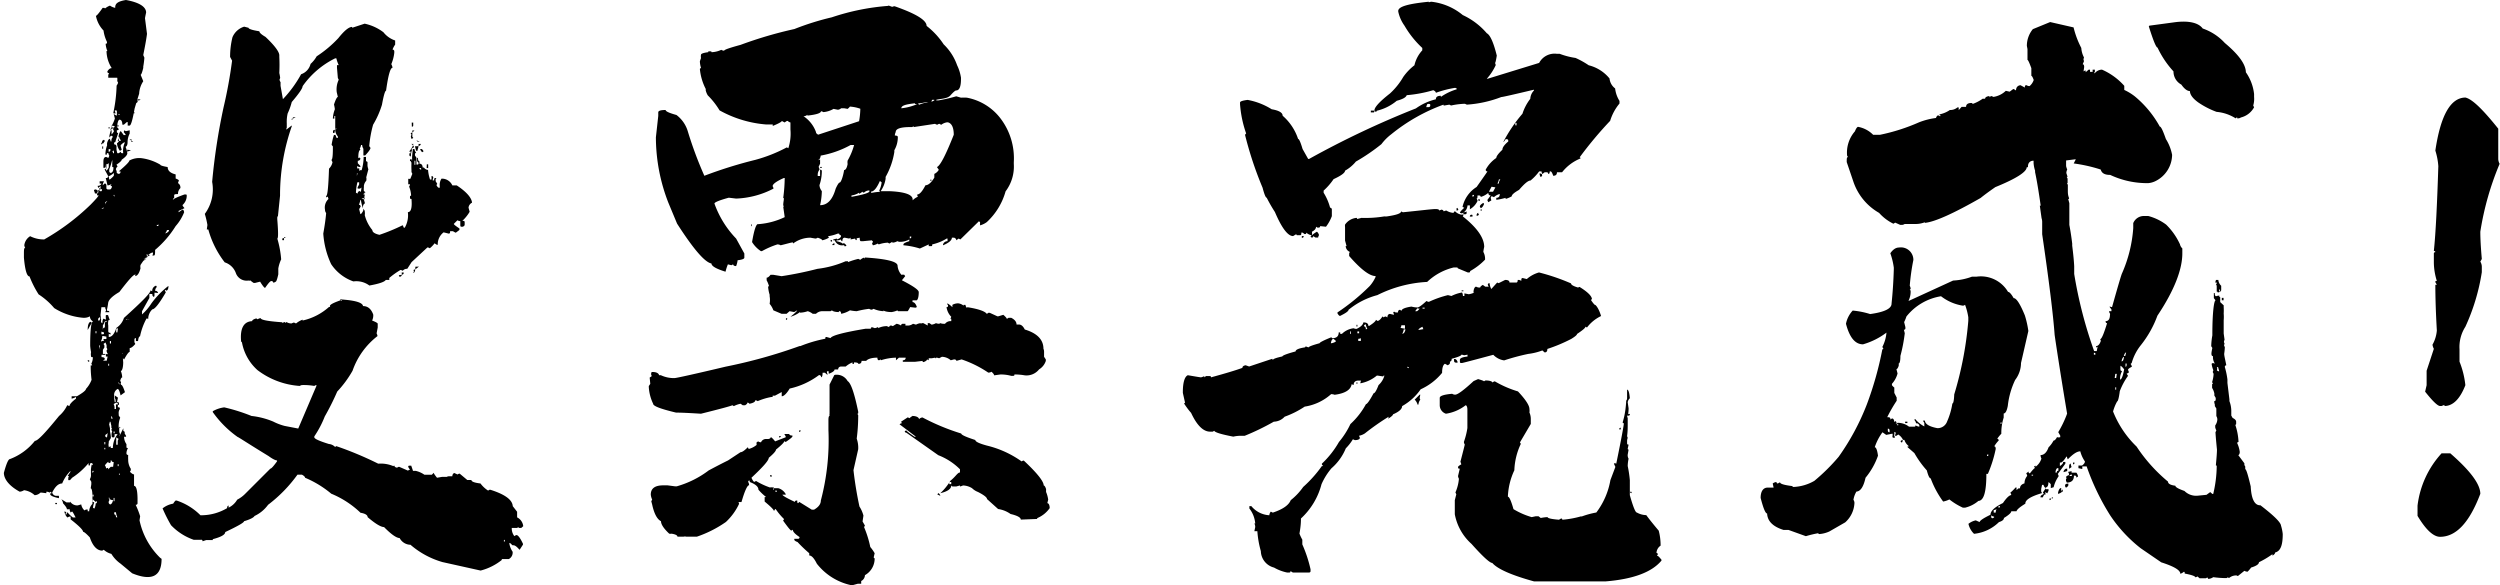 <svg id="圖層_1" data-name="圖層 1" xmlns="http://www.w3.org/2000/svg" viewBox="0 0 200.68 46.97"><path d="M-751.58,139.53c1.06.19,1.61.54,1.62,1-.06.28-.09.44-.09.47l.16,1.25c-.06.47-.16,1-.3,1.7l.09.21a6.7,6.7,0,0,1-.09.71l0,.11c-.09.37-.16.55-.21.55l.21.52a2,2,0,0,0-.33,1c-.25.8-.37,1.21-.37,1.22-.16.9-.29,1.34-.4,1.34h-.15l0-.28h-.07l-.24.21h-.12c0-.23-.06-.37-.19-.4s-.19.2-.25.59c0,0,.1.06.16.19a.27.27,0,0,1-.16.07v.07c0,.1,0,.14.11.14l-.21.64a.11.11,0,0,1-.12.12v.16a.17.17,0,0,1,.19.19l0,.19s0,.11.07.33h.11l.17-.12q0,.12.12.12h.07a1.56,1.56,0,0,1,.14-.87h-.07c-.19.12-.28.22-.28.28l.09.31-.14.09a1.13,1.13,0,0,1-.24-.61s.1-.06.17-.19l-.07-.26c.07-.35.15-.52.21-.52l.23.31h.15v-.05l-.15-.19.05-.14.12.07.31-.07,0,.26a1.56,1.56,0,0,0-.17.71c0,.23-.1.35-.16.35a2.37,2.37,0,0,1,.14.52c0,.14-.15.31-.45.52,0,.08-.14.21-.42.4l.09.14a.38.38,0,0,0-.14.24.46.46,0,0,1,.07.21s0,0,0,.07l.11.07h.05a.13.13,0,0,0,.14-.14v-.05h-.14c.58-.49.86-.78.85-.87a1.64,1.64,0,0,1,1-.19,4,4,0,0,1,1.49.52c0,.06.2.12.59.19,0,.3.23.49.64.59l0,.11v.22c.17.06.26.12.26.18a.55.55,0,0,0-.07.19.41.41,0,0,1,.19.4.62.62,0,0,0-.19.48c-.2,0-.31,0-.31.11v.22a.1.1,0,0,0-.09.14v0h0c0-.07.3-.22.92-.44h.07c.08,0,.11,0,.11.11a1,1,0,0,1-.33.73v.07l.15.19-.47.22v.11l.3-.21h0c.08,0,.12.07.14.21a3.71,3.71,0,0,1-.68,1.11,8.09,8.09,0,0,1-1.65,1.91c0,.3,0,.45-.1.45h-.12l.05-.12v-.12c-.25,0-.57.35-1,1h0a.58.58,0,0,0,0,.26q-.16.63-.45.63l.07-.11h-.07c-.13,0-.54.46-1.25,1.39-.57.33-.87.63-.9.89s-.09.49-.09.52v.1c.11,0,.17,0,.19.11h-.19l-.14,0,.07-.17a.35.35,0,0,1-.07-.23l-.12,0h-.07l-.12,0-.07.63.05.4a.35.35,0,0,0,0,.19l.1.07c0-.25.05-.37.12-.37a.31.31,0,0,0,.16.07v-.07a1,1,0,0,1,0-.29l.1,0h.07l.14.4c-.08,0-.12,0-.12.11a.91.91,0,0,0,0,.33l0,.38v.07c0,.1.06.14.18.14v.14l-.14-.07,0,.12v.14c.25,0,.45-.24.61-.73a1.49,1.49,0,0,0,.61-.8c1.43-1.29,2.14-2,2.13-2.21h0l.14.07a.43.43,0,0,1,.31-.45l.07.12q-.12,0-.21.54a2.28,2.28,0,0,1-.4,0v.33l-.59,1.06v.26h0a4.13,4.13,0,0,0,.75-.88,6.93,6.93,0,0,1,1.37-1.41s0,.05,0,.05c0,.22-.1.33-.16.33l-.12-.07v.07l.07.14c-.53.91-.89,1.36-1.08,1.36a1.06,1.06,0,0,0-.33.85h0c0-.08,0-.11-.14-.11a5.15,5.15,0,0,0-.52,1.43c-.08,0-.13.13-.16.38h-.17l0-.24q-.12,0-.12.12V167l.07.14q-.28.33-.45.33l0,.31c-.08,0-.23.2-.45.61,0,0,0-.07-.07-.07s0,.07,0,.07a.41.41,0,0,0,0,.19c0,.49-.1.73-.19.73a1.56,1.56,0,0,1,.11.52c-.06,0-.11.08-.16.26l.07.14a.26.26,0,0,0,0,.19c.08,0,.18.19.31.59l-.35.26c-.08-.35-.16-.52-.24-.52a.55.55,0,0,0-.28.52l0,.18.05.36h.07v-.19l-.07-.17a.55.55,0,0,0,0-.18l.26.18-.08.36,0,0c.11,0,.16,0,.16.15s-.09,0-.09.14v.12c.11,0,.16,0,.16.14a.57.57,0,0,0-.09.4v.12l.12.18a1.84,1.84,0,0,0-.12.81H-752l-.12-.08,0,.31a.58.58,0,0,0,.07.28.56.56,0,0,0-.07.19l.33-.66V174l0,.12.11.07,0,.14.11.19v.07h-.16a1,1,0,0,0,.19.59v.12l0,.16.12.05a.83.83,0,0,0-.12.4c0,.1.06.14.14.14a4,4,0,0,0,0,.4,1.3,1.3,0,0,0,.21.71v.12l-.07.12q.21.21.33.21l0,.92c.17,0,.27.33.28,1l0,.37a.13.13,0,0,1-.15.15,7.08,7.08,0,0,1,.36.92l-.05.33a5.91,5.91,0,0,0,1.65,3l.12.09c0,1.42-.8,1.8-2.36,1.16l-.94-.78a2.62,2.62,0,0,1-.73-.78,1.39,1.39,0,0,1-.61-.33l-.12.07c-.41,0-.76-.35-1-1.06q-.42-.45-.54-.45,0-.22-1-1V181h-.12l-.14.07a.82.82,0,0,1-.24-.48h0c.1,0,.14.06.14.12s-.07,0-.07.1h.12v-.14h.07a2.49,2.49,0,0,0,.42.4h.22c-.16-.32-.25-.48-.29-.48l-.11.08-.07-.15,0-.11h-.23c0-.1-.11-.26-.31-.48a.64.64,0,0,0-.14-.33v0l.42.26.12,0h.17v-.07a.67.67,0,0,0,.61.31l.28-.08a.83.83,0,0,0,.26.48l.12-.07h.14v.14h.12a.85.85,0,0,1,.26-.59l0-.59c0-.44-.06-.66-.14-.66l.05-.33,0-.19-.12-.21a.62.62,0,0,0,.09-.4l0-.38a3.21,3.21,0,0,1,.09-.52h-.07c-.08,0-.11.07-.1.19h-.11v-.19a5.74,5.74,0,0,1-1.32,1.18l-.17.19h-.14v-.19l.05-.14h-.1l.22-.33,0-.07a3,3,0,0,0-.66,1c-.3,0-.56.24-.8.73a.35.35,0,0,0,.38.26h.16v.19c-.47-.1-.7-.21-.7-.33s.11,0,.11-.12a.07.07,0,0,1-.07-.07l-.09.07a.48.48,0,0,0-.26-.07l0,.12-.4-.05h-.07a.71.71,0,0,1-.47.21,1.54,1.54,0,0,0-.85-.4.76.76,0,0,1-.35.12c-.84-.46-1.26-1-1.27-1.51.2-.74.36-1.11.49-1.11a4.66,4.66,0,0,0,2-1.46c.24,0,.88-.7,1.94-2a2.55,2.55,0,0,0,.66-.87.46.46,0,0,0,.18.07c0-.13.18-.33.52-.59v-.14a1,1,0,0,1-.35.14l0-.19h.42c.49-.28.73-.48.73-.59a2.22,2.22,0,0,0,.45-.73,9.16,9.16,0,0,1-.07-1s0,0,0-.09,0,0,0-.07l.12,0-.07-.14a1.05,1.05,0,0,0,.12-.52c-.1,0-.14,0-.14-.07a.85.85,0,0,1,0-.33,4,4,0,0,1-.07-.52q0-1.95.24-1.95a.43.43,0,0,1-.26-.41.94.94,0,0,1-.47.12h-.07a5.22,5.22,0,0,1-2.33-.78,5.65,5.65,0,0,0-1.25-1.1,7.92,7.92,0,0,1-.73-1.44c-.21,0-.36-.5-.45-1.51l0-.26c0-.34,0-.52.1-.52a.67.67,0,0,1-.07-.21,1,1,0,0,1,.47-.73h0a2.41,2.41,0,0,0,1.13.26,18.26,18.26,0,0,0,3.74-2.81c.41-.42.62-.66.62-.73v0h-.12c0-.32.11-.47.28-.47l0-.29-.17.17-.07-.17c.21,0,.31-.11.31-.19v0l-.14,0,0-.11v-.07l.28,0s0,0,.07,0a.84.84,0,0,0-.11.33l.16-.15c.1,0,.14.07.14.15v.14l0,.12.09.07h.19c.06,0,.12-.07.16-.19s-.1-.05-.11-.14a.07.07,0,0,0,.07-.07h-.07a.48.48,0,0,1-.24.07l-.14-.59.12,0a.47.47,0,0,0,.07-.16l-.29-.54q.15,0,.15-.12l0-.33h0a1.72,1.72,0,0,0-.12.33h-.12l0-.47c0-.27.06-.4.23-.4a.59.59,0,0,0,.17.07.5.5,0,0,0,.07-.19.37.37,0,0,1-.07-.19h-.12v.12h-.12v0a2.21,2.21,0,0,1,.14-.75.54.54,0,0,1,0-.19q.09-.31.21-.33a.63.63,0,0,1,.07.21h.07a.4.4,0,0,1,.09-.33c0-.08,0-.12-.11-.12s-.05.12-.15.12l0-.12c.09-.39.16-.59.21-.59h.14l0-.07c-.11,0-.17,0-.17-.14a2.4,2.4,0,0,0,.26-.59l-.12-.47a11.67,11.67,0,0,0,.26-2.17s.07-.08.12-.23l-.07-.14a.75.75,0,0,0,0-.26l-.12,0H-753v-.23l.07-.14a.12.12,0,0,1-.14-.14c.11-.18.22-.26.35-.26a2.62,2.62,0,0,1-.42-1.37h.07a1.87,1.87,0,0,1-.14-.59c.07,0,.11,0,.11-.14a3,3,0,0,1-.28-.92,2.31,2.31,0,0,1-.61-1.18c.06,0,.24-.21.54-.64h.14a0,0,0,0,1,.05.05,1.37,1.37,0,0,1,.4-.23,1,1,0,0,0,.42.18C-752.47,139.79-752.18,139.63-751.58,139.53Zm-6.74,39.81h0v.12h0Zm1.06.56h.14V180h-.12Zm.23-.56h.07v.12H-757Zm2.38-13.39,0,.07.33-.59-.12-.07C-754.57,165.43-754.65,165.62-754.65,166Zm0,2.5q0,.12.12.12v-.12Zm.33,9h0c.09,0,.14,0,.14-.12h-.07Q-754.27,177.31-754.27,177.41Zm0-.71v.12h.07v-.12Zm.07,2.87v.22c.08,0,.12,0,.12.07a1,1,0,0,0-.09.4l.11.05a1,1,0,0,0,.1-.41s0,0,0,0,.11,0,.1-.12v-.07l-.1.07Zm0-.37v.14h.07v-.14Zm.11-24.47c0,.05,0,.08,0,.08a.63.63,0,0,1,.07.21h.16c.08,0,.12-.06.12-.17A.72.72,0,0,0-754,154.73Zm.12,11.34v.17h.07v-.17Zm.21-1v.15h.1C-753.61,165.08-753.64,165-753.71,165Zm.08-10.48a.55.55,0,0,1,0,.18l.12.08c.07,0,.11-.05.11-.15Zm0,12.63v.07a.81.81,0,0,1,.07.33h0v-.19a.68.68,0,0,1,0-.21Zm.35-.12.07.12v.16l-.12.19v.19h0v.14h.19v.07l-.3,0v.19c.17,0,.26.05.26.14s-.12.08-.12.14h.28l.07-.33h-.14v-.19h.07l.1,0v0a.6.6,0,0,1-.12-.28l.07-.12-.07-.14a.68.68,0,0,0,0-.21.5.5,0,0,1-.07-.19A.25.25,0,0,1-753.28,167.06Zm-.1-.64a.76.76,0,0,1-.09.38v.07a.44.44,0,0,1,.24-.07l-.07-.14v0h.07a.55.55,0,0,0,.18,0l0-.12v-.07l-.28-.05Zm0-15.67a.45.45,0,0,1-.1.24v.07a.33.33,0,0,1,.22-.12v-.07A.11.11,0,0,0-753.35,150.75Zm-.07,15.32v.21h.12c.06,0,.09,0,.09-.14Zm0-9.87h.07c.08,0,.11,0,.1-.15v0S-753.34,156.07-753.4,156.2Zm.07-5v.19h.07l0-.19Zm.17,14.09a.48.48,0,0,1-.12.26l0,.14a1.09,1.09,0,0,0,0,.26V166h0c0-.12.05-.18.16-.18l0-.41C-753.07,165.34-753.1,165.29-753.16,165.29Zm0,9.64v.19h.07l0-.19Zm0,.47v.12h.07v-.12Zm.51,1c0,.14,0,.21-.11.21s-.07,0-.07-.07-.16.09-.29.26a.57.57,0,0,1,.1.26l.09-.05h.07v.12l.21-.21h.19l.05-.38a.17.17,0,0,1-.19-.14Zm-.44-23.66a1.84,1.84,0,0,1,.07.4c.06,0,.13-.09.21-.26l0-.33h0Zm0,21.63v.07c0,.08.08.12.14.12l.05-.33h-.05C-753,174.22-753.09,174.26-753.09,174.34Zm0-18.69,0,.19h0a.39.39,0,0,1,.12-.23A.54.54,0,0,1-753.07,155.65ZM-753,154l0,.12h0V154Zm0-.36a.62.62,0,0,1,.07.29h.07c.22-.18.32-.29.31-.33v-.19A1.25,1.25,0,0,1-752.95,153.67Zm0,15.09v.16h.07v-.16Zm.12,4.66a.59.59,0,0,1-.05.19l.07.33,0,.26a2.32,2.32,0,0,1,.07.52l-.17.28,0,.12a.51.51,0,0,0,0,.28v.07l.09-.07h.07l0,.12h.17a1.87,1.87,0,0,1,.38-1.11h-.24c0,.18,0,.26-.09.26s-.15,0-.15-.14v-.05a.48.48,0,0,1,.05-.28.37.37,0,0,1-.07-.19h.07l-.07-.11,0-.15-.07-.33Zm-.09,6.11,0,0,.07.17a.37.37,0,0,0-.07.16c0,.13.09.19.14.19s.18-.11.21-.35q-.29,0-.3-.21Zm0-34.55v0h.12v0Zm0,4.78v.12h.07v-.12Zm0,1.77v.21c.1,0,.14-.05.14-.16v-.05Zm.29.85a7.7,7.7,0,0,1-.24.78l0,.16a.14.14,0,0,0,.14.12c.15-.06.21-.22.19-.47h-.09l0-.12s0-.07,0-.07l0-.14a.54.54,0,0,0,0-.19l0-.07Zm-.19,14.56,0,.19h.09v-.19Zm.19-17.3a.64.64,0,0,1-.17.31q.12,0,.12.21a.59.59,0,0,0,0,.19s.1-.09.19-.26l-.07-.14.09-.19C-752.46,149.68-752.5,149.64-752.57,149.64Zm-.08.83v.14h0v-.14Zm0,22.51v.18h.12a.74.74,0,0,1-.07-.18Zm.08-21.31a.5.5,0,0,1,.07.19h.07v-.33C-752.53,151.55-752.57,151.59-752.57,151.67Zm.11,20.32a.7.7,0,0,1,.07.4h.12v-.19l0-.17a.34.34,0,0,1,.16,0c0-.1-.05-.15-.14-.15Zm0-23.34v0c0,.06.08.13.26.19l0-.12v-.19c0-.08,0-.11-.12-.11S-752.39,148.53-752.43,148.65Zm0,25.55v.14h.08v-.14Zm0-18.95a.4.4,0,0,1,.07.22h0a.62.62,0,0,1,0-.26h-.07Zm0,24.28v.26h.07v-.26Zm.05-27.6,0,.33h0a.85.85,0,0,1,0-.33Zm0,28.75v.17c.09,0,.14.08.14.23h.11a1.15,1.15,0,0,1-.11-.4Zm.16-14.73,0,.29.09,0,.05-.33Zm0,8.72,0,.59h.12l0-.33.07-.14Zm.1-25.1a.12.12,0,0,1,.09.12l-.09.07Zm0,20.77h.11l0-.12A.1.1,0,0,0-752,170.34Zm0-21.64.14.07h.05a.37.37,0,0,1-.07-.19Q-752,148.61-752,148.7Zm.07,1.84a.8.8,0,0,1-.05.33h.24v-.07a.43.43,0,0,1-.12-.26Zm-.05,26.28,0,.16h.07l0-.16Zm.1.75,0,.12h.05v-.12Zm.11-9.52h.07a.11.11,0,0,0,.12-.12h-.07Q-751.73,168-751.73,168.05Zm.55-16.47h0v.16c0,.08,0,.12-.11.12h-.1l0-.07S-751.31,151.67-751.18,151.58Zm-.12,13.6.12.07V165A.14.14,0,0,0-751.3,165.18Zm.3-14.43h.17v.05c0,.09,0,.14-.09.14H-751Zm.26-2.17h.15v.07h-.12Zm.33-1.06h.07v.14c0,.07,0,.13-.16.19s-.12,0-.12-.14S-750.48,147.65-750.41,147.52Zm.5,12.8q.12,0,.12.12l-.12.07-.12,0v-.07C-750,160.37-750,160.32-749.91,160.32Zm.26-.33.07.12,0,.12h-.07l-.19,0C-749.82,160.14-749.76,160.07-749.65,160Zm.66,3.06,0,0v.21c0,.08,0,.12-.1.12l-.07-.12,0-.07A.13.13,0,0,1-749,163.05Zm0-5.46h.1v-.12C-749,157.47-749,157.51-749,157.59Zm.19-.33v0h.19c0-.06,0-.15.12-.26l0-.07C-748.66,157.16-748.76,157.26-748.85,157.26Zm0,.33v.11c.1,0,.14,0,.14-.11Zm14.71,6,.09.12c.07-.07.12-.1.17-.1,1,.08,1.55.25,1.58.52.37,0,.65.21.82.68a.92.92,0,0,1-.09.48c.28.11.43.19.45.25l0,.31-.09.47a.51.51,0,0,1,.07.22,6,6,0,0,0-2,2.78,8.62,8.62,0,0,1-1.23,1.67,20.4,20.4,0,0,1-1,2,8.09,8.09,0,0,1-.84,1.6v.07q0,.18,1.17.54a.79.79,0,0,1,.5.24l.09-.07a28.05,28.05,0,0,1,3.37,1.41A2.59,2.59,0,0,1-730,177a.37.37,0,0,0,.19.07.33.33,0,0,1,.16-.07l.71.31a.27.27,0,0,1,.16-.07l-.14-.22c0-.08,0-.11.12-.11h.12c.09.26.14.4.14.42h.23a2,2,0,0,1,.69.31l.59,0,.16-.16c0,.06.09.19.26.4l.4-.07.38,0a.41.41,0,0,1,.21-.05l.24,0c0-.16.1-.25.16-.26l.26.12a.27.27,0,0,1,.17-.07l.61.51.33,0c0,.13.24.22.73.28a2.34,2.34,0,0,0,.61.57l.12-.07.05,0c1.18.37,1.78.81,1.81,1.32l.35.45,0,.45a.89.89,0,0,1,.49.71l-.16.14H-720a.06.06,0,0,1-.07-.07l-.12.07-.42,0,0,.07a1,1,0,0,0,.21.59.4.4,0,0,1,.17-.09c.12,0,.3.23.52.7l0,.07-.26.4H-720c-.21-.25-.37-.36-.5-.35s-.11-.14-.3-.19v.07a1.6,1.6,0,0,0,.26.64.59.59,0,0,1-.31.59l-.56,0,0,.07a4.53,4.53,0,0,1-1.7.85l-3.06-.68a6.81,6.81,0,0,1-2.57-1.39,1,1,0,0,1-.87-.54c-.25,0-.67-.29-1.25-.88-.24,0-.68-.25-1.32-.8,0-.17-.21-.29-.57-.35a7.54,7.54,0,0,0-2.35-1.53,8.21,8.21,0,0,0-2.1-1.28c0-.07-.09-.16-.26-.25h-.35a11.33,11.33,0,0,1-2.36,2.42,2.82,2.82,0,0,1-1.09.9c-.06.12-.34.27-.84.42,0,.11-.52.4-1.51.87,0,.22-.38.41-1,.57v.07l-.42,0h-.1l-.3.1q0-.15-.15-.12l-.56,0a4.59,4.59,0,0,1-1.82-1.17,12,12,0,0,1-.68-1.35,1.85,1.85,0,0,1,.85-.38c.11-.17.18-.25.21-.25l.07,0a4.82,4.82,0,0,1,1.91,1.18h.14a4.08,4.08,0,0,0,2-.57q0-.18.12-.21l0,.17a1.6,1.6,0,0,0,.69-.64,2.53,2.53,0,0,0,.66-.49l2-2c.08,0,.26-.2.54-.59v-.07c-.11,0-.34-.1-.68-.35-1.64-1-2.46-1.55-2.48-1.53a8.35,8.35,0,0,1-2-2v-.07a2.48,2.48,0,0,1,.92-.31,14.56,14.56,0,0,1,2.19.69,6.22,6.22,0,0,1,1.74.45,4.51,4.51,0,0,0,.92.35l1.09.21,1.46-3.42v-.07a.38.38,0,0,0-.17.07,5,5,0,0,0-1-.07.59.59,0,0,0-.17.07,6.29,6.29,0,0,1-3.39-1.27,3.92,3.92,0,0,1-1.25-2.24s-.06,0-.07-.12c-.08-1,.22-1.54.89-1.57,0-.08.1-.15.33-.22l.12.07a.4.4,0,0,1,.24-.09q0,.21,1.74.33v.07l.14-.09h0a.09.09,0,0,1,.09.07l.1-.07a.69.69,0,0,0,.42.11.5.5,0,0,1,.19-.07.37.37,0,0,0,.16.07,1.79,1.79,0,0,1,.52-.3v.07a4.74,4.74,0,0,0,2.12-1.09l.1,0C-735.32,164-734.92,163.83-734.12,163.55Zm-14-5.56h.09l0,.07a1,1,0,0,0-.21.61h-.12l0-.33C-748.2,158.21-748.12,158.1-748.12,158Zm6.65-16.24c0,.09.29.19.87.28,0,.11.16.26.49.45.73.69,1.09,1.18,1.11,1.46v.14a12.35,12.35,0,0,1,0,1.3,3.19,3.19,0,0,1,.07.4l-.05.12s0,.11.08.21l0,.3.19,1.07a9.49,9.49,0,0,0,1.46-2,1.17,1.17,0,0,0,.76-.83,2.35,2.35,0,0,0,.49-.61,9.3,9.3,0,0,0,1.74-1.46c.48-.6.84-.9,1.11-.9,0,0,0,0,0,.07l1-.33a3.82,3.82,0,0,1,1.51.69,2,2,0,0,0,.94.66l0,.33a1.63,1.63,0,0,0-.21.4.14.14,0,0,1,.14.14v.12a3.25,3.25,0,0,1-.24.91.83.83,0,0,1,.1.29c-.18,0-.35.61-.52,1.84-.08,0-.19.37-.33,1.13a7.19,7.19,0,0,1-.71,1.6,9.14,9.14,0,0,0-.31,1.72l.1.14c0,.1-.14.3-.43.61h-.14v-.14l0-.4a.62.62,0,0,1-.1-.3h-.09a.67.67,0,0,1-.1.28l.05.12c-.11,0-.17.22-.17.66l.1-.07a.06.06,0,0,0,.07.07c0,.12-.06.19-.21.21v.19l.21.23v.07l-.12,0-.14-.07,0,.19h.17c0,.25,0,.38-.19.4l0,.25h0a.68.68,0,0,1,.26-.51l.12,0a3.86,3.86,0,0,0,.16-1.06h.19l0,.33.12.07,0,.31a1.43,1.43,0,0,0,.07.28l-.17.64a.61.61,0,0,1,0,.28.75.75,0,0,0-.19.4l0,.12a1.24,1.24,0,0,0,0,.31l.11.07-.11.61.09.31c-.06,0-.12.07-.16.21v.19l.14.19v.07a.78.78,0,0,1,0,.28,3.07,3.07,0,0,0,.61,1.2c0,.17.21.3.57.38a15.09,15.09,0,0,0,1.84-.76.07.07,0,0,1,.07.07q0,.12.12.12a2,2,0,0,0,.25-1.25c.26,0,.35-.37.29-1.06-.08,0-.12,0-.12-.11s0-.15.09-.15a2.12,2.12,0,0,0-.16-.73.37.37,0,0,0,.07-.19h-.14v.15h0l0-.59h0a.41.41,0,0,0,.17,0l.16-.4a.57.57,0,0,1-.07-.16l0,0,0-.14a5.67,5.67,0,0,1,0-.59.46.46,0,0,1-.07-.18h.12l0-.26a5.56,5.56,0,0,1,.07-.66h.12a.52.52,0,0,0,.14.3.12.12,0,0,0-.1.14v.08l.12.18,0,.55.07,0c.08,0,.11-.05.09-.14s-.11-.06-.11-.19a1.83,1.83,0,0,0,0-.21h.07c0,.19.05.28.12.28l0,.12v.07c.16,0,.25.1.26.31l.1,0a.44.44,0,0,0,.33.19v0a3.21,3.21,0,0,0,.16.77h.12l0-.28c.09,0,.14.06.14.14a.63.63,0,0,0-.05.21l.12,0c0-.13,0-.19.12-.19s0,.07,0,.07l0,.12v.07l.12.19c0,.06,0,.09-.07.09q.12.24.21.24h.07l0-.14a.91.91,0,0,1,.14-.59.92.92,0,0,1,.87.54h.35c.79.52,1.2,1,1.23,1.39a.5.5,0,0,0-.28.4l.09.33a3.16,3.16,0,0,1-.59.73c.13,0,.19,0,.19.12l0,.14c0,.08,0,.15-.16.21h-.07c-.08,0-.12,0-.12-.14l0-.31a.41.41,0,0,1-.23-.07l-.29.29c0,.06.17.18.45.37v.12l-.28.21h-.05l-.19-.11-.23,0c0,.13,0,.19-.12.19l-.4-.1a1.2,1.2,0,0,0-.47,1h-.07l-.19-.12s-.11.18-.38.4a.37.37,0,0,0-.19-.07l-1.27,1.18-.35.54a.41.41,0,0,0-.36.16.46.46,0,0,0-.18-.07,6.24,6.24,0,0,0-.9.64V162l-.28,0q-.15.24-1.32.45a1.75,1.75,0,0,0-1.28-.33,3.55,3.55,0,0,1-1.79-1.39,6.87,6.87,0,0,1-.63-2.45c.11-.61.19-1.16.23-1.65a.41.41,0,0,1-.09-.26.94.94,0,0,1,.28-.87.59.59,0,0,1-.05-.19l-.14.07,0-.12c.11,0,.18-.73.23-2.19a1,1,0,0,0,.28-.52l-.09-.19q.13,0,.12-1.08l-.1-.12a4.18,4.18,0,0,1,.19-.8h.12a1.33,1.33,0,0,0,.09.24h.1v-.12a.81.81,0,0,1-.21-.52c0-.6,0-.93,0-1v-.12h-.07l0,.21h-.12a2.3,2.3,0,0,1,.16-.75,2.89,2.89,0,0,0-.07-.38c.13-.39.23-.59.31-.61l-.09-.38a1.82,1.82,0,0,1,.16-1l-.07-.14-.07-.82h0l0-.21h.14a2.78,2.78,0,0,1-.19-.55l-.09,0a6.91,6.91,0,0,0-2.62,2.24c0,.17-.29.59-.87,1.27a5.23,5.23,0,0,1-.33.92,3,3,0,0,0-.07.8l0,.33-.05.14h.05l.4-.31v.07a16.77,16.77,0,0,0-.94,5.45l0,.12-.17,1.65c-.05,0-.06.09-.05.28.08,1,.08,1.49,0,1.51a8,8,0,0,1,.31,1.67,2.81,2.81,0,0,0-.23.73l0,.47c-.09.4-.16.59-.21.59a.28.28,0,0,1-.21.07c0-.08-.05-.12-.14-.12s-.25.19-.5.55c-.06,0-.2-.17-.4-.5l-.4.1h-.12c-.15-.1-.23-.16-.23-.19a.54.54,0,0,1-.19,0,.92.92,0,0,1-1-.58,1.4,1.4,0,0,0-.9-.88,7.59,7.59,0,0,1-1.32-2.64l-.12,0,.05-.36a7,7,0,0,0-.21-.89,3.31,3.31,0,0,0,.59-2.57,49.26,49.26,0,0,1,.92-6,37.17,37.17,0,0,0,.68-3.73l-.16-.3a6.57,6.57,0,0,1,.19-1.58,1.49,1.49,0,0,1,.94-.85Zm2.78,16.8h.07v.14c0,.08,0,.12-.1.12l-.07-.12C-738.79,158.6-738.76,158.55-738.69,158.55Zm.78-9.61V149a.11.11,0,0,1-.1.14v-.07C-738,149-738,148.94-737.91,148.94Zm3.32.92.07,0-.05.33h-.12l0-.19C-734.69,149.9-734.66,149.86-734.59,149.86Zm1.86,4.29a4.27,4.27,0,0,0-.12.84l.14.07c0-.06,0-.13.14-.21l.12.07.05-.35-.12.09h-.19v-.11l.12-.22,0-.18Zm.24,1.43a2.37,2.37,0,0,1-.12.38c.09,0,.14.06.14.14l-.12.21.1.4c.06,0,.14-.11.23-.28v-.14a2.82,2.82,0,0,1-.19-.73Zm.09-.14.12.07h.14l-.1-.35c.07,0,.1,0,.1-.12V155h-.05A.43.43,0,0,0-732.4,155.44Zm2.57,21.47h.09l0,.12h-.12Zm.54-15.51.12,0v.17c0,.06,0,.12-.17.18l-.07-.14C-729.31,161.59-729.27,161.53-729.29,161.4Zm.78-10.32.12,0s.11.06.18.19-.11.07-.16.21.07,0,.07,0-.14.19-.14.59q-.12,0-.12-.12v-.12h.1v-.14h-.12C-728.54,151.33-728.51,151.11-728.51,151.08Zm0,1.23h.14v.14h-.14Zm.07-2.31h.12v.19l0,.33s.05,0,.07.07l-.12.09a.46.46,0,0,1-.07-.21l.05-.14-.07-.12A.73.73,0,0,0-728.42,150Zm.07-.64h.12l0,.19c0,.08,0,.13-.11.14Zm.29,11.57v.1c0,.25-.08.38-.15.4l0-.1s0,0,.05,0l-.05-.14C-728.23,161.1-728.17,161-728.06,160.93Zm-.07-8.51,0,.33h.07l0-.33Zm.21-1.34h.12a1.25,1.25,0,0,1-.08.47s0,0,0,.07l-.12,0-.09-.36Q-727.91,151.29-727.92,151.08Zm-.07-.3h.09l0,.11H-728Zm.26,2.23c0,.08.07.12.14.12h0c0-.09,0-.13-.11-.12Zm.07-1.53h.07c.06,0,.12.05.19.19l-.12.07-.14-.19Zm.52,1.23h.11l0,.3-.12,0Zm6.19,30.16,0,.12h.07l0-.14Z" transform="translate(761.69 -139.53)"/><path d="M-685.64,163.88a1.86,1.86,0,0,1,.4.31v-.05l0-.14a.94.94,0,0,1,.47-.12.8.8,0,0,1,.43.19h0V164h.15a.41.41,0,0,0,.11.24,0,0,0,0,0,.05-.05q1.32.21,1.56.54l.11-.09h.12l.61.28h.08l.4-.12c.18.16.28.27.28.33l.14-.09h.21c.28.14.43.32.43.54h.19c.18,0,.34.13.47.4,1,.3,1.5.82,1.5,1.55,0,0,.05.08.05.24v.4l.14.21v.12a1.24,1.24,0,0,1-.54.68,1.29,1.29,0,0,1-1.15.48,4.57,4.57,0,0,0-.83-.07c0,.07,0,.11-.12.11s-.07,0-.07,0-.07,0-.07,0a3.15,3.15,0,0,0-.87-.11l-.5.07c0-.07-.07-.16-.21-.29a.46.46,0,0,1-.26.07,8.91,8.91,0,0,0-2.14-1.06h0l-.42.12c0-.08-.07-.12-.19-.12l-.26.07a1.12,1.12,0,0,0-.71-.28l-.23.12a.57.57,0,0,0-.24-.05v.05s-.07,0-.07-.05l-.28.05h-.24v.16l-.14-.07c0,.07-.07.13-.21.19s-.14,0-.14-.07l-.59.07h-1v-.12c.15,0,.23-.07.23-.21h-.54l-.24.21h0v-.21a4.21,4.21,0,0,0-1.21.21v-.07l-.14.07h0c-.1,0-.14-.07-.14-.21-.49,0-.79.12-.9.26l-.37,0h0c0,.16-.09.24-.26.24,0-.08-.12-.12-.35-.12v.12h-.12v-.12a1.87,1.87,0,0,0-.54.33l-.35,0c-.18,0-.26.11-.26.24l-.29,0q0,.16-.42.33h-.05v-.19h-.14v.12l.07.14h-.07l-.16-.14h-.19q0,.36-.12.36a.15.15,0,0,0-.17-.17,6.12,6.12,0,0,1-2.35,1.08c-.25.41-.47.62-.64.62V171l-.54.29h-.19c0,.08,0,.11,0,.11l-.11,0a5,5,0,0,0-1.09.33.37.37,0,0,0-.19-.07c0,.12-.15.22-.47.28a.29.29,0,0,0-.16-.1c0,.08-.07.15-.19.22h-.19l-.17-.12a1.87,1.87,0,0,0-.54.19l-.12-.07c-.17.08-1,.3-2.52.68q-1.41-.09-2-.09c-1.22-.29-1.84-.52-1.84-.71a3.54,3.54,0,0,1-.35-1.34v-.08l.12-.18-.05-.5.17-.12-.05-.11v-.07q0-.15.09-.15c.32,0,.5.09.55.26l.14,0h0a2.46,2.46,0,0,0,1.09.23c.14,0,1.51-.3,4.12-.92a41.27,41.27,0,0,0,5.92-1.65s.07,0,.07,0a10.78,10.78,0,0,1,2-.59c0-.09,0-.14.09-.14l.33.09c.09-.2,1-.45,2.8-.75h.36c.08,0,.12-.05.12-.14l.28.09a1.08,1.08,0,0,0,.26-.09v.09a1.63,1.63,0,0,1,.71-.16.46.46,0,0,0,.18.07c0-.08.06-.12.17-.12l.12.05.3-.19a1.06,1.06,0,0,1,.36.14.14.14,0,0,1,.14-.14h.21v.14h.26a.72.72,0,0,0,.35-.14l.24.07a1,1,0,0,1,.38-.12v.05l.09-.05h.12l.35.19v-.19h.14l.17.12a.89.89,0,0,0,.35-.12.75.75,0,0,0,.26.05l.09-.05a.75.75,0,0,0,.26.05h.12a.56.56,0,0,1,.5-.21v-.19s0,0-.07,0l.07-.16a1.37,1.37,0,0,1-.38-.78c.08,0,.12,0,.12-.14s-.07,0-.07-.05Zm-9,5.73h.1a1,1,0,0,1,.89.51c.27.16.55,1,.85,2.46v.07c0,.06,0,.09-.07.09l.07.12c0,1-.09,1.63-.12,1.88a2.22,2.22,0,0,1,.12.85l-.38,1.68a29.55,29.55,0,0,0,.48,2.92,2.51,2.51,0,0,1,.32.73l-.07.47.19.33-.07.12a8.42,8.42,0,0,1,.5,1.6,3.12,3.12,0,0,1,.35.5l-.07.3c0,.06,0,.1.07.1a1.53,1.53,0,0,1-.78,1.36.54.54,0,0,1-.3.47l0,.12v.1h-.28l-.4.11v0l-.14,0a4.77,4.77,0,0,1-2.74-1.72c-.22-.44-.42-.66-.61-.66v-.18a11.15,11.15,0,0,1-.94-.9c-.17-.06-.26-.13-.26-.19v-.07h.31c.07,0,.11-.05.11-.14-.36-.24-.54-.43-.54-.59l-.12.07c-.06,0-.28-.27-.66-.8l.08-.12a5,5,0,0,1-.67-.8h-.07q0,.12-.09.12c0-.08-.24-.32-.73-.73v-.36h.12v0a4.43,4.43,0,0,1-.62-.59c0-.24-.23-.44-.7-.62v-.11c-.08,0-.12,0-.12.11a.48.48,0,0,1,.07.26c-.14,0-.35.45-.61,1.35h-.24l.05.14a4.76,4.76,0,0,1-1.06,1.46,9.28,9.28,0,0,1-2.33,1.18l-.43,0h-.42a.42.42,0,0,0-.22,0l-.14,0-.35,0c0-.11-.16-.19-.47-.24a.59.59,0,0,1-.19,0q-.66-.62-.66-1c-.31-.16-.55-.6-.71-1.34l-.07-.26.07-.14a1.2,1.2,0,0,1-.11-.4c0-.49.33-.74,1-.74h.35v.08s0,0,0-.08l.61.08h.12a7.74,7.74,0,0,0,2.57-1.28c.49-.26,1-.53,1.55-.8l1-.66c.13,0,.32-.13.59-.4l.07.14a1.63,1.63,0,0,0,.64-.33.46.46,0,0,1,0-.21l.12-.07a.35.35,0,0,0,.23.07.43.43,0,0,1,.36-.26h.19c.15,0,.23-.09.23-.14s.18.11.35.33l.85-.33v-.07l-.11-.19.11,0h.29c0,.08.08.12.25.12v.07q0,.08-.54.45l-.11-.07c0,.09-.23.32-.67.68,0,.11-.19.33-.58.66,0,.21-.47.74-1.39,1.6.1.22.18.33.23.33l.14-.07a5.88,5.88,0,0,0,1.11.52.75.75,0,0,1,.26,0s0,0,.07,0l-.07.17v0h.07v-.11h.35a1,1,0,0,1,.59.47v.05h-.26c0,.07.33.27,1,.58,0-.07.05-.11.12-.11h.07c0,.14,0,.21.07.21l.09-.1,1,.62h.19c.36-.21.54-.45.54-.73a19,19,0,0,0,.61-5.66s0,0,0-.12l0-.16,0-.4,0-.12q0-.33.09-.33a.54.54,0,0,1,0-.19c0-.41,0-1.19,0-2.33l.38-.76S-694.65,169.61-694.6,169.61Zm4.24-29.65.33.12a.57.57,0,0,1,.19-.05c1.72.6,2.57,1.12,2.57,1.58a6.14,6.14,0,0,1,1.37,1.48,4.31,4.31,0,0,1,1.08,1.68,3.47,3.47,0,0,1,.31,1v.1c0,.61-.13.92-.38.92-.08,0-.23.13-.47.4s-.77.26-1.13.35v.05h.16a11.75,11.75,0,0,0,1.44-.33l.38.11a3.76,3.76,0,0,1,.47,0,4.42,4.42,0,0,1,2.69,1.65,5.28,5.28,0,0,1,1.08,3.53v.14a3.3,3.3,0,0,1-.66,2.2,5.3,5.3,0,0,1-1.51,2.47,1.64,1.64,0,0,1-.54.26l0-.14,0-.12-.09-.07-1.49,1.46-.14-.07h0l-.19.14c0-.06,0-.13-.16-.21h-.19c0,.2-.23.41-.71.61v-.07a.37.37,0,0,1,.36-.26v-.21h-.07a3.82,3.82,0,0,1-1.16.47c0,.1,0,.14-.09.14h-.19v-.14l-.71.33a6,6,0,0,0-1.32-.26v-.07c0-.08.16-.16.47-.26v-.14a1.51,1.51,0,0,1-.82.19l-.14-.05a.83.83,0,0,1-.4.12v-.07l-.24.14-.12-.07a2.47,2.47,0,0,0-.73.14l-.09-.07a1,1,0,0,1-.38.14l-.07-.14a.37.37,0,0,0,.07-.19s-.07,0-.07-.07l-.71.07h-.18c-.07,0-.1-.09-.1-.28l-.73.14v-.14l-.12.07-.35-.07c-.13,0-.19.09-.19.28h0c-.08,0-.11-.05-.11-.14a.65.65,0,0,1-.36.07v.07c.35.08.52.17.52.26v.07a.61.61,0,0,1-.66-.4h-.12v-.07l.29-.07v.07c.2-.06.31-.15.33-.26s-.15-.07-.15-.21h-.11a3.22,3.22,0,0,1-.78.21l.07.12a1.76,1.76,0,0,1-.54.21q0-.09-.36-.21a.38.38,0,0,1-.18.07l-.41-.07a2.33,2.33,0,0,0-1.39.47s0,0,0-.07-.4.07-1,.21a.46.46,0,0,0-.26-.07,6.7,6.7,0,0,0-1.24.54s0,0-.08,0h0a2.34,2.34,0,0,1-.71-.73c.17-1,.33-1.44.47-1.44h.07a5.88,5.88,0,0,0,2.08-.56l-.12-.85h.05c0-.05,0-.07-.05-.07,0-.25.05-.43.05-.52s0-.1-.05-.1a12.46,12.46,0,0,0,.12-1.6s-.07,0-.07,0q-.9.4-.9.66a.4.4,0,0,1,.07.19,7,7,0,0,1-3,.8l-.59-.07c-.77.21-1.15.37-1.15.47a7.82,7.82,0,0,0,1.74,2.81l.66,1.2v.33q0,.15-.54.21a1.82,1.82,0,0,1-.12.47c-.16,0-.24-.07-.24-.14l-.14.07-.28-.07a3.74,3.74,0,0,0-.19.59c-.75-.23-1.13-.45-1.13-.66-.53-.09-1.45-1.16-2.76-3.2l-.7-1.68a14.48,14.48,0,0,1-1-5.25l.19-1.72v-.28c0-.13.2-.19.59-.19,0,.11.29.24.87.4a2.56,2.56,0,0,1,.92,1.34,30.85,30.85,0,0,0,1.32,3.54,35.18,35.18,0,0,1,4.1-1.28,12,12,0,0,0,2.52-1l.12.07a3.78,3.78,0,0,0,.17-1.51v-.56a.38.38,0,0,1-.21-.12h-.08l-.18.12-.22-.12c0,.06-.24.2-.73.4l0-.12-.55,0a9.17,9.17,0,0,1-3.72-1.13,6.2,6.2,0,0,0-.94-1.2s-.1-.14-.17-.4l0-.12a4.36,4.36,0,0,1-.47-1.61l.09-.09a1.89,1.89,0,0,1-.09-.52l.09-.26a.71.71,0,0,1,0-.26c0-.09.19-.16.58-.21,0-.05,0-.07.08-.07h0c.13,0,.19,0,.19.07a2,2,0,0,0,.78-.19.43.43,0,0,0,.23.07c0-.08.44-.23,1.32-.47a33.05,33.05,0,0,1,4.32-1.27,21.38,21.38,0,0,1,3-.94A18.55,18.55,0,0,1-690.36,140Zm-11,17.58h.05v.14h-.05Zm9.07,2.66v.07s.07,0,.07-.07c1.75.11,2.62.33,2.62.66a1.27,1.27,0,0,0,.31.73.53.53,0,0,1,.23,0l.07.11c-.17.21-.26.32-.26.33.9.46,1.35.77,1.35.95,0,.44-.1.66-.19.66h-.31v.14c.14,0,.26.13.35.4l-.11.05-.43-.05q-.17.33-.21.33h-.73a.06.06,0,0,1-.07-.07,1.84,1.84,0,0,1-.47.14c-.44,0-.66-.1-.66-.14s0,0,0,.07a2.22,2.22,0,0,1-.8-.19.35.35,0,0,1-.17.07.46.46,0,0,1-.18-.07,7.27,7.27,0,0,0-1,.19,3.32,3.32,0,0,1-.54-.07,2.1,2.1,0,0,1-.71.28c0-.14-.07-.21-.11-.21s-.08,0-.08.07c-.36,0-.54-.1-.54-.14l-.12.07h-.63a.73.73,0,0,0-.54.21h-.26a1.27,1.27,0,0,0-.4-.21,2.14,2.14,0,0,1-.62.12v-.05a2.41,2.41,0,0,1-.77.38c.36-.29.54-.46.54-.52h0l-.24.14-.37-.07-.24.21h-.4l-.66-.28a1.66,1.66,0,0,0-.3-.52,1.77,1.77,0,0,0,0-.61l0-.12a2.91,2.91,0,0,1-.12-.61s0-.08.07-.08a2.2,2.2,0,0,0-.19-.47v-.21c.09,0,.2-.08.31-.23h.23l.66.11a29.1,29.1,0,0,0,2.88-.59,8.07,8.07,0,0,0,2.26-.61h.19s0,0,0,.07a6,6,0,0,1,.83-.26.51.51,0,0,0,.17.07A.71.71,0,0,1-692.29,160.2Zm-7.54,17.47c.09,0,.14,0,.14.11h-.14Zm.42,1.24V179h.12v-.08Zm.31-4.38h.12a.11.11,0,0,1-.12.12Zm.54-9.45h.1c0,.08,0,.12-.1.12Zm1.06,9h.12a.11.11,0,0,1-.12.12Zm4.08-26s-.06.09-.19.19l-.28-.05h-.24a.48.48,0,0,1-.26.12l-.35-.07a1.92,1.92,0,0,1-.82.26.4.4,0,0,0-.19-.07c0,.15-.36.27-1.09.35,0,0,0-.07,0-.07s-.11.12-.31.12a2.56,2.56,0,0,1,1,1.27q0,.12.18.21l3.28-1.08a6.14,6.14,0,0,0,.1-1A3,3,0,0,0-693.42,148.09Zm-2.52,4.26v.05l.12-.05v.12c0,.05,0,.07,0,.07l0,.14-.12.26a.53.53,0,0,1,.07.22.65.65,0,0,0-.14.4v.11h.19v-.51c.09,0,.14.05.14.11a3.46,3.46,0,0,1-.19,1.13.82.82,0,0,0,.19.48,5.35,5.35,0,0,1-.14,1.13c.59,0,1-.44,1.25-1.32.15-.33.26-.5.33-.5s.24-.34.35-1c.12,0,.22-.16.28-.48a.87.87,0,0,1,0-.28,5.27,5.27,0,0,0,.52-1.25h-.28a7.79,7.79,0,0,1-2.4.85A.64.64,0,0,1-695.94,152.35Zm.12.59h.14V153h-.14Zm.84,5.87h.12v.12H-695Zm.24.26h.07v.14h-.19C-694.84,159.12-694.8,159.07-694.74,159.07Zm.78,0h.07s.11.06.19.19l-.14.07q0-.12-.24-.12C-694.08,159.12-694,159.07-694,159.07Zm1.62-4.08a.06.06,0,0,1-.07-.07c-.14.11-.23.17-.28.17V155a1.53,1.53,0,0,1-.61.22v.11c1-.18,1.44-.33,1.44-.44v-.07h-.07A.59.59,0,0,0-692.34,155Zm-.68,3.68h.14v.14H-693Zm2-4.6c-.25.57-.49.85-.71.85V155h.12a3.47,3.47,0,0,1,.59-.07l-.05-.11a1.88,1.88,0,0,0,.19-.66Zm4.9-4.52-.11-.07a.27.27,0,0,0-.17.07.37.37,0,0,1-.19-.07l-1.72.26v-.07l-.12.07h-.14c-.78,0-1.18.13-1.18.4a.72.72,0,0,0-.07.28q.24,0,.24.12a2.1,2.1,0,0,1-.28,1.06l0,.14a5.93,5.93,0,0,1-.7,2l0,.15a2.37,2.37,0,0,1-.4,1c.08,0,.12,0,.12,0s0,0,0,0l.3,0h.17c.12,0,.19,0,.19,0,1.19.06,1.79.28,1.79.66v.07h0a1.39,1.39,0,0,1,.42-.29l-.05-.11v-.07c.19,0,.41-.25.66-.74.22,0,.46-.2.71-.61v-.19l0-.11a.83.83,0,0,0,.36-.33l-.15-.22c.27-.11.72-1,1.35-2.59,0-.58-.16-.92-.47-1h-.07A1,1,0,0,0-686.14,149.55Zm-2.31,23.38c.36,0,.55.13.55.26a.43.43,0,0,1,.28-.14,17.78,17.78,0,0,0,3.11,1.29c0,.11.41.29,1.13.52,0,.13.31.28.94.45a8.05,8.05,0,0,1,2.78,1.27.29.29,0,0,1,.17-.07c1.07,1,1.6,1.67,1.6,2,.06,0,.13.1.19.29l0,.23a2.33,2.33,0,0,1,.17.62l-.07.28c.12,0,.19.18.19.4a2.3,2.3,0,0,1-1,.8c0,.05,0,.07-.07.07l-1.25.05c0-.17-.27-.32-.82-.45a2.29,2.29,0,0,0-1-.4l-.89-.8c0-.13-.24-.32-.73-.57a1.38,1.38,0,0,1-.47-.3,1.44,1.44,0,0,0-.73-.22,1.21,1.21,0,0,1-.24.08s0,0,0-.08l-.3.08h-.31l-.09-.08c0,.27-.29.48-.88.62a4.54,4.54,0,0,0,.81-1s.18-.13.42-.4.29-.26.35-.26v-.26a5,5,0,0,0-1.74-1.13l-2.57-1.81a.11.11,0,0,1-.12-.12l.12-.07c0,.05.22.22.66.52h.12l-1.32-1a.35.35,0,0,1,.19-.09l-.07-.12.54-.35.14.07A.89.89,0,0,1-688.45,172.93Zm-.89-24.7h.05a4.32,4.32,0,0,0,1.24-.33c-.12,0-.18,0-.18-.07C-689,147.91-689.34,148-689.34,148.23Zm.7,10.3v.14c.08,0,.12,0,.12-.14Zm.66-10.7.08.12a3.88,3.88,0,0,1,.75-.22v0h-.19A2.32,2.32,0,0,1-688,147.83Zm1,6.13h.07v.11H-687Zm.14-6.41-.07.14h.07a.27.27,0,0,1,.16-.07v-.07Zm.47,31.58h0c.06,0,.12.06.19.19h-.07a.39.39,0,0,0-.17-.07Zm.9-.9v.17h.16v-.17Z" transform="translate(761.69 -139.53)"/><path d="M-638.15,161.4a16.74,16.74,0,0,1,2.57.88c0,.11.18.22.56.33l.12-.05q1,.62,1,1c-.05,0-.07,0-.07.07.17.25.28.38.33.38s.3.3.47.89a3.08,3.08,0,0,0-1.13.92l-.12-.07c0,.1-.23.29-.68.59,0,.08-.16.21-.47.4a12.66,12.66,0,0,1-1.91.8c0,.19-.07.28-.22.28l-.18-.16a4.8,4.8,0,0,1-1.14.28,17.36,17.36,0,0,0-1.93.52,1.5,1.5,0,0,1-.87-.45q-2.45.66-2.52.66h0c-.11,0-.16,0-.16-.11v-.15c0-.14.23-.22.61-.26V168h0l-.28.05a.63.63,0,0,0-.21-.05q0,.12-.78.33c0,.14-.05.22-.14.22l0,.11c0,.07-.06.13-.18.19l-.22-.12c-.15.08-.23.33-.23.73a4.75,4.75,0,0,1-1.72,1.32,4.46,4.46,0,0,1-1.49,1.35c0,.23-.24.45-.73.66,0,.06-.09.15-.28.28s-.07,0-.07-.09a20.17,20.17,0,0,0-1.91,1.34,1.31,1.31,0,0,1-.47.19l.07.16c0,.13-.18.19-.4.19h0l-.16-.07a3.9,3.9,0,0,1-.57.73,4.25,4.25,0,0,1-1.15,1.6,5.14,5.14,0,0,0-.8,1.28,5.68,5.68,0,0,1-1.65,2.75c0,.16,0,.56-.12,1.21a3.3,3.3,0,0,0,.23.49l0,.31v.07a10.65,10.65,0,0,1,.66,2v.14q0,.12-.15.12h-1.27l-.19-.12c0,.08,0,.12-.14.12h-.12a3.5,3.5,0,0,1-1.06-.4,1.4,1.4,0,0,1-1.06-1.32,7.76,7.76,0,0,1-.28-1.6H-661l.07-.33a.62.62,0,0,0-.07-.29s0,0,.07,0a2.23,2.23,0,0,0-.47-1.2v-.19h.16a2,2,0,0,0,1.44.73.53.53,0,0,1,.12-.29l.16.08c.81-.27,1.28-.6,1.44-1a5,5,0,0,0,1-1.06,10,10,0,0,0,1.5-1.68h.1l-.1-.12v-.07a7.45,7.45,0,0,0,1.37-1.74,6.59,6.59,0,0,0,.92-1.44,6.17,6.17,0,0,0,1.25-1.6c.09,0,.3-.29.61-.87.1,0,.23-.22.4-.66a1.58,1.58,0,0,0,.47-.76c-.06,0-.09,0-.09.07l-.45-.07h-.07a2.89,2.89,0,0,1-1.32.62v-.05l.05-.17h-.19c-.27,0-.4.12-.4.36h0l-.16-.07c-.07.45-.52.74-1.37.85a.69.69,0,0,0-.28-.05,4.12,4.12,0,0,1-2.12,1,7.35,7.35,0,0,1-1.61.81,1.22,1.22,0,0,1-.87.4,19.4,19.4,0,0,1-2.33,1.13h-.33a2.82,2.82,0,0,0-.59.07c-1-.19-1.49-.35-1.53-.47l-.12.07h-.21c-.55,0-1.06-.5-1.53-1.51,0,0-.23-.24-.55-.73a.06.06,0,0,1,.07-.07l-.18-.8V171c0-.81.16-1.25.4-1.35.64.11,1,.17,1.06.17a1,1,0,0,0,.26-.1v.1l.14-.1h.33s.07,0,.07.1c1.18-.32,2-.57,2.52-.76,0-.11.09-.18.26-.21l.28.1,1.86-.62a.06.06,0,0,0,.07.07c0-.06.25-.15.74-.26,0-.07.35-.21,1.06-.4,0-.14.25-.25.77-.33a.07.07,0,0,1,.07-.07.53.53,0,0,0,.22.07q0-.09.87-.33c0-.06.3-.22.92-.47a.07.07,0,0,1,.07.07c.36,0,.54-.15.54-.47h.12v.12h.14a1.61,1.61,0,0,1,.94-.45.54.54,0,0,0,.24.05c.33-.16.51-.33.54-.52.27,0,.4.09.4.28h.07c.36-.23.54-.4.54-.49l.12.09c.11,0,.24-.11.4-.35,0,0,.07,0,.07.07l.14-.07h.07l.12.07c0-.19.09-.28.21-.28l.31.07v-.07l-.07-.12s.07,0,.07-.07l.14.07h.19c0-.14.06-.21.17-.21l.11.09c0-.15.27-.27.8-.35a1.91,1.91,0,0,0,.48.07c.11,0,.35-.17.73-.52a.37.37,0,0,0,.19.07,8.14,8.14,0,0,1,1.53-.54l.28.07a2.94,2.94,0,0,1,.85-.28.51.51,0,0,1,.07.28h.12v-.21l.35.07a1.57,1.57,0,0,0,.45-.14s0,0-.07,0c0-.31.12-.47.21-.47a.54.54,0,0,0,.33.07q0-.09.21-.21h0l.19.14h.28l-.07-.14c0-.1.06-.14.14-.14a1.2,1.2,0,0,0,.14.47l.47-.52.12.05.52-.26c.24,0,.35.07.35.21h.55c.07,0,.11-.07.11-.21h.12l.17.07c0-.14,0-.22.11-.22l.33.08A2.46,2.46,0,0,1-638.15,161.4ZM-647,139.67v.05a.76.76,0,0,1,.21-.05,4.78,4.78,0,0,1,2.52,1.07,5.69,5.69,0,0,1,1.93,1.46c.27.14.54.74.8,1.79-.06.39-.11.59-.14.59l.05.14v.05a4.35,4.35,0,0,1-.71,1.08h.07l4.13-1.27a1.4,1.4,0,0,1,1.43-.73s.07,0,.22,0a5.9,5.9,0,0,0,1.27.33,6.82,6.82,0,0,1,1.06.59,3.13,3.13,0,0,1,1.67,1.06,1.14,1.14,0,0,0,.45.8,2.36,2.36,0,0,0,.35,1v.21a4,4,0,0,0-.75,1.39,31.21,31.21,0,0,0-2.45,2.93s.07,0,.07.09a3.58,3.58,0,0,0-1.48,1.11h-.41c0,.19-.1.28-.3.28-.08-.24-.15-.35-.21-.35h-.07q0,.21-.12.21a.12.12,0,0,0-.14-.14h-.15l-.18.14a.55.55,0,0,1-.07-.21h-.19a4,4,0,0,1-.69.73c-.19,0-.49.25-.92.75-.39.22-.59.39-.59.52a2.49,2.49,0,0,1-.49.21s0,0,0-.09a4.71,4.71,0,0,1-.75.16v-.16c.19,0,.28-.1.28-.31a1.06,1.06,0,0,0-.47.26.4.4,0,0,0-.21-.07l-.05.12a1.33,1.33,0,0,1,.05.21l-.24.14-.07-.14v-.05l.26-.35v0c-.12,0-.19-.07-.19-.21a1.64,1.64,0,0,1-.61.33c0-.08-.05-.12-.14-.12h-.12c0,.16,0,.24-.07.24l.07.16v.05a1.52,1.52,0,0,1-.61.66v-.31h-.19a.75.75,0,0,1-.45.64l-.16-.05c0-.06.11-.19.35-.4l-.14-.07a2.52,2.52,0,0,1,1.13-1.6c.58-.82.87-1.24.87-1.25a.13.13,0,0,1-.14-.14,2.64,2.64,0,0,1,.85-.94c0-.13.16-.35.49-.66,0-.18.16-.4.47-.66v-.08c0-.07-.05-.11-.16-.11s-.08.14-.24.23v0a11.8,11.8,0,0,1,1.54-2.27,3.93,3.93,0,0,1,.63-1.2,1,1,0,0,1,.29-.66v-.07c-1.64.39-2.51.59-2.62.59a9.42,9.42,0,0,1-2.76.61l-.16-.07a6,6,0,0,0-1.11.14l-.14-.07-.4.07c-.05,0-.07,0-.07-.07A14.52,14.52,0,0,0-650,150.3a4.08,4.08,0,0,0-.8.8,15.63,15.63,0,0,1-2.05,1.4,3.07,3.07,0,0,1-.87.73c0,.17-.31.4-.92.68a5.11,5.11,0,0,1-.8.92V155a4.39,4.39,0,0,1,.52,1.2.15.15,0,0,1,.14.16v.52a3.3,3.3,0,0,1-.47.85l-.47-.05a.11.11,0,0,1-.12.12h-.1l-.11-.07c0,.16-.11.29-.33.4a.79.79,0,0,1,0,.28,2.42,2.42,0,0,1,.4-.28.48.48,0,0,1,.17.28.4.4,0,0,0-.07.19h-.21l-.19-.12c0,.08,0,.12-.14.12l-.08-.12c.05,0,.08,0,.08-.07a.78.78,0,0,1-.41-.21c0,.08,0,.12-.14.12l-.16-.12h-.1c0,.14,0,.21-.11.21h-.19c-.07,0-.1,0-.1-.09l-.26.16c-.42,0-.91-.64-1.46-1.93a12,12,0,0,1-.66-1.15c-.08,0-.19-.27-.33-.8a29,29,0,0,1-1.41-4.25l.09-.11a9.07,9.07,0,0,1-.49-2.34v-.14c0-.09.2-.16.61-.21a5.48,5.48,0,0,1,1.93.75c.58.1.88.27.88.52a4.22,4.22,0,0,1,1.24,1.86q.12,0,.36.81l.45.8h.07a72.62,72.62,0,0,1,8.58-4.06,4.61,4.61,0,0,1,1.6-.73c0-.19.13-.28.4-.28,0,.06,0,.09,0,.09a4.39,4.39,0,0,1,1.27-.61v-.07l-.12-.05a8.32,8.32,0,0,0-1.55.4h0c0-.07-.07-.15-.21-.21a10.54,10.54,0,0,1-2.13.4c-.06.18-.32.32-.8.45a3.88,3.88,0,0,1-1.6.8s0,.07-.07.07h-.12v-.14c.05-.27.47-.71,1.25-1.32a5.62,5.62,0,0,0,1.06-1.32,4.26,4.26,0,0,1,.9-.94,2.6,2.6,0,0,1,.63-1.2v-.19a7.75,7.75,0,0,1-1.43-1.79,3,3,0,0,1-.5-1.13v-.07C-649.42,140.05-648.62,139.83-647,139.67Zm-10.19,18.81h.15c0,.1-.05.14-.15.14Zm2.34,8.6h.07q.33-.09.33-.18l-.19-.17C-654.75,166.73-654.82,166.85-654.86,167.08Zm8.39-10.77q.3,0,.3.12l.17-.07c.12,0,.19.1.19.14a.63.63,0,0,1,.21-.07,1.25,1.25,0,0,0,.59.19.11.11,0,0,1,.12-.12.92.92,0,0,0,.49.26.59.59,0,0,1,.19,0v0l-.07.14c1.15.91,1.72,1.73,1.72,2.45a3.55,3.55,0,0,0-.07.4,1.16,1.16,0,0,1,.14.52v.1a5,5,0,0,1-1.2.92c0,.08,0,.11-.12.11h-.07l-.8-.33a.07.07,0,0,0-.07-.07H-645a4.67,4.67,0,0,0-2.13,1.16,10.08,10.08,0,0,0-4,1.06,6.08,6.08,0,0,0-2.31,1.18c0,.11-.23.27-.68.49h0q-.09,0-.21-.21v-.07a16.85,16.85,0,0,0,2.59-2.12,2.91,2.91,0,0,0,.47-.73v-.07c-.48,0-1.19-.54-2.12-1.61v-.21l.05-.12a.54.54,0,0,1-.33-.47h.07l-.12-.44c0-.05,0-.08,0-.08l0-.33c0-.06,0-.29,0-.68a.59.59,0,0,1,0-.19,1.25,1.25,0,0,1,.92-.54s.05,0,.05.09l.35-.09a9.21,9.21,0,0,0,1.84-.12.76.76,0,0,0,.21,0c.76-.11,1.13-.24,1.13-.4l.14.07C-647.6,156.42-646.71,156.31-646.47,156.31Zm-6.86,9.83v.19h.07a.59.59,0,0,1,0-.19Zm.52-.54h.07v.14h-.07Zm0,4.62h.07v.12h-.07Zm.07-4.08v.14h.14v-.14Zm.07.59v.17h.21v-.22A.63.63,0,0,1-652.67,166.73Zm.47-1c.09,0,.14.08.14.24l.12-.05a.76.76,0,0,1-.12-.35A.15.15,0,0,0-652.2,165.69Zm.54-17.32h.26v.14h-.26Zm2.45,17.23a.4.4,0,0,1-.07.21l.36.07,0-.14v-.14Zm.19.33a.84.84,0,0,1-.12.35c.13,0,.22-.13.26-.35Zm.28,3c0,.07.06.11.12.11V169Zm1,2.24h.05l-.05.28.05.12a.77.77,0,0,0-.15.4h-.07a.84.84,0,0,0-.23-.4Zm-.21-6.91-.15.21v0h.15s.11-.07.21-.21A.58.58,0,0,1-647.93,164.28Zm.11,1.72.4-.07a.5.5,0,0,1-.07-.19C-647.71,165.85-647.82,165.94-647.82,166Zm.33-1.79v.07h.17v-.07Zm.29-16.1h.19a.13.13,0,0,0,.14-.14c0-.08,0-.12-.14-.12S-647.14,147.94-647.2,148.11Zm4.17,21.83c.31.09.47.15.47.18l.12-.07c.37,0,.56.09.56.17a.39.39,0,0,1,.19-.1,8.43,8.43,0,0,0,1.86.81c.62.66.92,1.13.92,1.41v0a.9.9,0,0,1,0,.28,1.27,1.27,0,0,1,.11.52v.4l-.87,1.48.07.12a5.35,5.35,0,0,0-.52,2.12,5.48,5.48,0,0,0-.52,2.12c.11,0,.26.33.45,1a6.11,6.11,0,0,0,1.46.64l.33-.07h.22l.18.14a3.2,3.2,0,0,1,.55-.07c0,.09.3.16.92.21a.56.56,0,0,1,.18-.1s.08,0,.08.1a7.57,7.57,0,0,0,1.53-.28V181a6.8,6.8,0,0,1,1.2-.33,6,6,0,0,0,1.13-2.6l.4-1.06-.12-.26.12-.07c0,.05,0,.07.07.07.41-2,.61-3.08.61-3.25-.06,0-.09,0-.09-.07s.22-.58.28-1.74c0,0,.07-.07.07-.19v-.69c.11,0,.18.23.22.69a.53.53,0,0,0-.17.33l.07.47c0,.42-.07.64-.12.64l.05.16v.52c0,.24,0,.54-.05.92l.05.14a.71.71,0,0,0-.05.26v.14c0,.09,0,.14.12.14l-.07.33s0,.07.07.07l-.07.4a.54.54,0,0,0,.07.33,3,3,0,0,0-.07.59,9.46,9.46,0,0,1,.17,1.13v1.21c.26.92.45,1.39.56,1.39a1.61,1.61,0,0,0,.76.21c.18.25.51.67,1,1.25a4.64,4.64,0,0,1,.15,1.2.74.74,0,0,0-.33.59c.08,0,.11.06.11.14a.06.06,0,0,0-.07.07c.07,0,.18.11.36.33v.07c-.77.93-2.27,1.49-4.48,1.67h-5.75c-1.82-.5-2.94-1-3.35-1.48-.2,0-.76-.51-1.67-1.53a4.23,4.23,0,0,1-1.34-2.38c0-.52,0-.9,0-1.13l.12-.47-.07-.15a3.46,3.46,0,0,0,.28-1.1.53.53,0,0,1-.07-.22l.14-.59c-.1,0-.14,0-.14-.14V177s.08-.11.26-.19a.82.82,0,0,0-.07-.21c.23-.89.35-1.36.35-1.39a.4.4,0,0,1-.07-.21,5.82,5.82,0,0,0,.28-1.11v-1.48a0,0,0,0,1,0,0c0-.24-.08-.35-.14-.35a3.39,3.39,0,0,1-1.58.68.72.72,0,0,1-.5-.68v-.59c0-.16.33-.27,1-.33a.43.43,0,0,0,.24.07c.2,0,.69-.36,1.48-1.09Zm-1.93-1.61h.07c.07,0,.15.07.21.22v.07h-.12c-.11,0-.16-.06-.16-.17Zm.28-12.11.07.14-.14.07h0v-.07C-644.8,156.27-644.76,156.22-644.68,156.22Zm.33,6.6h.14v.07h-.14Zm.4-6.32v.05c0,.11,0,.16-.14.16h-.12v-.16A.6.6,0,0,0-643.95,156.5Zm.4.26h.07v.14h-.21A.14.14,0,0,1-643.55,156.76Zm.07-1.6v.14c.08,0,.12-.05.12-.14Zm.45,1.46.07.14-.12.07h-.07v-.07C-643.13,156.67-643.09,156.62-643,156.62Zm0-1.11h.14v.12H-643Zm.4.31h.07v.09c-.08.19-.17.29-.26.31l-.07-.12C-642.89,156-642.8,155.93-642.63,155.82Zm-.19.49h.07v.12h-.07Zm.87-1.81-.21.4h.33l.19-.35Zm.59-.59a.94.94,0,0,1-.12.33h.12a.48.48,0,0,1,.12-.33Zm1.32-4.53v.19h.1a.58.58,0,0,1,0-.19Zm1.93,4.06h.07c.1,0,.15.06.15.14s-.05.12-.15.12Zm6.53,20.43V174h-.12A.11.11,0,0,1-631.58,173.87Zm.59-1.13h.14v0a.12.12,0,0,1-.14.14Zm.14,6.25h.14v.11C-630.8,179.1-630.85,179.06-630.85,179Z" transform="translate(761.69 -139.53)"/><path d="M-609.26,159.4a1,1,0,0,1,1.16,1,17,17,0,0,0-.29,2.07.53.53,0,0,1,.07.28h-.07l.07.12,0,.12a1.59,1.59,0,0,1-.17.68h.05l3.53-1.62a5,5,0,0,0,1.51-.31l.36,0a2.53,2.53,0,0,1,2.54,1.22c.1,0,.25.15.45.5.22,0,.52.46.9,1.39a7.7,7.7,0,0,1,.28,1.25l-.59,2.57a2.26,2.26,0,0,1-.47,1.36,6.45,6.45,0,0,0-.59,2.08c-.08.41-.19.61-.33.61v.33a4.06,4.06,0,0,0-.19,1.3s-.14.13-.33.4a.13.13,0,0,1,.12.14,2.47,2.47,0,0,0-.36.47q.12,0,.12.21a10.15,10.15,0,0,1-.63,2h-.12c0,1.43-.2,2.15-.64,2.17a2.57,2.57,0,0,1-1.06.54l-.19,0a5.3,5.3,0,0,1-1.08-.66,1.75,1.75,0,0,1-.5.17,7.6,7.6,0,0,1-1-1.86c-.1,0-.2-.22-.31-.64a8,8,0,0,1-1-1.39l-.54-.47v-.07h.12a1,1,0,0,1-.38-.52h-.14q0,.21-.09.21H-609a.11.11,0,0,1-.12-.12.35.35,0,0,1,.19-.09,1.07,1.07,0,0,0-.38-.43l-.19.12a.57.57,0,0,0-.16-.07l.07.14v.07h-.07c-.08,0-.12,0-.12-.14a.27.27,0,0,0,0-.19h0l-.5.1-.3-.21a4.24,4.24,0,0,0-.62,1.2c.11,0,.2.23.26.68a5.77,5.77,0,0,1-1,1.77c-.16.72-.4,1.09-.73,1.11a1.82,1.82,0,0,0-.24.66.45.45,0,0,1,.08.26,2.22,2.22,0,0,1-.74,1.55l-1.27.73a2.33,2.33,0,0,1-.82.21s-.07,0-.07-.07a9.14,9.14,0,0,0-1,.24l-1.39-.5-.4,0q-1.28-.4-1.32-1.32c-.13,0-.3-.4-.52-1.25,0-.55.22-.83.57-.83l.47,0-.07-.33a.58.58,0,0,1,.3-.12q0,.12.12.12a.71.71,0,0,1,.17-.09q0,.18,1,.3c0,.05,0,.07.07.07h0a3.66,3.66,0,0,0,1.68-.49,15.5,15.5,0,0,0,1.95-1.93,19.1,19.1,0,0,0,2.27-4.22,27.15,27.15,0,0,0,1.24-4.41s.08,0,.08-.05l-.08-.14a3.05,3.05,0,0,0,.33-1.15,5.76,5.76,0,0,1-1.88.94c-.63,0-1.08-.54-1.37-1.65a2.17,2.17,0,0,1,.54-1.06,6.62,6.62,0,0,1,1.4.28c1.16-.16,1.73-.44,1.72-.85.09-.85.15-1.76.18-2.75v-.12a5.61,5.61,0,0,0-.28-1.16Q-609.63,159.4-609.26,159.4Zm10.75-17.53,1.39-.57,1.88.43a7.2,7.2,0,0,0,.62,1.65,1.89,1.89,0,0,0,.21.75v.05s0,.07-.05.07a.63.63,0,0,1,.05.21l-.1.23c.08,0,.12.08.12.22l-.05.35.12-.07.05,0v.14l.24-.21h.11v.07l0,.11h.21l0-.11v-.07l.18,0v.17l-.07.11h.07a.75.75,0,0,1,.57-.28,5.15,5.15,0,0,1,1.79,1.3v.21l0,.12a4.27,4.27,0,0,1,.85.52,8.38,8.38,0,0,1,2,2.42c.11,0,.27.38.49,1a3.68,3.68,0,0,1,.5,1.27,2.39,2.39,0,0,1-1.32,2.1,1.64,1.64,0,0,1-.59.17,6.94,6.94,0,0,1-3.06-.66c-.43,0-.68-.13-.76-.43a12.27,12.27,0,0,0-2.17-.49l.17-.33h-.07l-.71.09v.45a1.52,1.52,0,0,0,.09.28.64.64,0,0,0-.07.28l.1.31h-.07l.07.14v.36s0,0-.05,0l.07.14v.45c0,.18,0,.38.1.62a.07.07,0,0,1-.07.07l.09.33,0,1.27,0,.4c0,.05,0,.07,0,.07.09.47.17,1,.23,1.51l0,.16c.09.71.14,1.26.16,1.65l0,.17,0,.12,0,.33a35,35,0,0,0,1.6,6.19h.21l.07-.35-.12.07v-.12c.16,0,.29-.15.38-.42l-.05-.14c.11,0,.29-.43.55-1.28-.08,0-.12-.05-.12-.16.23,0,.35-.17.35-.52a.09.09,0,0,0,0-.09.37.37,0,0,1-.07-.19l.12,0s0,0,.07,0l0-.14-.14-.19v-.05l.14.05h.05c.49-1.75.76-2.65.8-2.71a10.86,10.86,0,0,0,.9-3.63l0-.4a.92.92,0,0,1,.9-.57h.31a4.19,4.19,0,0,1,1.43.69,5.29,5.29,0,0,1,1.11,1.58.63.63,0,0,0,.19.33v.4c0,1.25-.61,2.92-2,5a8.47,8.47,0,0,1-1.34,2.38,4,4,0,0,0-.73,1.44s-.07,0-.07.07a.52.52,0,0,1,.09.21c-.2.1-.31.18-.31.26a.55.55,0,0,1,.07.19.37.37,0,0,1-.18.1l.11.18a5.39,5.39,0,0,0-.66,1.23c-.07.55-.15.82-.21.82a3.49,3.49,0,0,0-.33.81,8,8,0,0,0,1.89,2.82,12.79,12.79,0,0,0,2.52,2.81c0,.17.2.28.59.33,0,.11.24.25.73.42a1.32,1.32,0,0,0,1.06.38l.71-.07v0l.3-.22h0l.17.15h.07a9.94,9.94,0,0,0,.28-2.22.06.06,0,0,0-.07-.07c.06-.63.09-1.05.09-1.27-.06-.59-.1-1.05-.12-1.39l.07-.15a.92.92,0,0,1-.09-.25v-.15a.9.9,0,0,0,.17-.47.51.51,0,0,0-.08-.28l0-.4v-.21l-.12-.19,0-.12a.92.92,0,0,1-.05-.28c.08,0,.12-.05.12-.14l0-.12-.11-.19v-.07c0-.06,0-.09,0-.09a1.25,1.25,0,0,0-.18-.45l0-.26a.06.06,0,0,1,.07-.07l-.07-.14a2.44,2.44,0,0,0,.12-.66l-.07-.15.05-.14a2.08,2.08,0,0,1-.14-.52l.11-.07.12.07v-.07a.89.89,0,0,1-.12-.4l0-.14c-.07,0-.11-.05-.12-.14s0-.2.07-.52l-.09-.14a5.48,5.48,0,0,1,.09-.87,0,0,0,0,0,0-.05c0-1.84.14-2.76.26-2.76l-.14-.18,0-.41.07,0c0,.17.05.26.11.26a.75.75,0,0,1,.26-.05c0,.08,0,.12.07.12l0,.33v.07l.28.26,0,.14a4.43,4.43,0,0,1,0,.52,3.1,3.1,0,0,1,0,.54l0,.26s0,.08,0,.1l0,.11,0,.59.07.5a.59.59,0,0,0-.05.19l.05.14s0,.07-.05.07a.55.55,0,0,0,.07.19s0,.21-.05.54c0,.16.08.46.17.92a.13.13,0,0,0-.12.14,6.29,6.29,0,0,1,.21,1l0,.28.16,1.32,0,.14a2.25,2.25,0,0,1,.15.76v.4l.11.19s0,0,0,0c.17.08.27.18.28.29l0,.19a.07.07,0,0,1-.07.07A4.85,4.85,0,0,1-582,175l-.12.07a2.45,2.45,0,0,1,.22.73c0,.17-.07.26-.12.26l.49.66v.07s0,.07,0,.07l.07.12v.21c.08,0,.22.46.44,1.39.05,1,.31,1.53.78,1.51,1.07.82,1.62,1.36,1.65,1.63a3.41,3.41,0,0,1,.14.68c0,.88-.17,1.37-.61,1.48,0,.07-.05.14-.16.22s0-.07-.08-.07a6.9,6.9,0,0,1-1.06.63c0,.16-.21.3-.63.43,0,0-.1.15-.28.33a.53.53,0,0,1-.26-.07l-.52.42-.12-.05a.89.89,0,0,0-.59.21s-.07,0-.07-.07l-.12.07-.26,0a8,8,0,0,1-.82-.07.77.77,0,0,1-.4.14l-.07-.12-.12.07-.5,0-.18-.15a.29.29,0,0,1-.17.07c0-.09-.28-.19-.85-.3,0-.1,0-.14-.07-.14a.84.84,0,0,1-.28.16c0-.3-.53-.6-1.53-.92l-1.65-1.13a11.32,11.32,0,0,1-2.45-2.64,19,19,0,0,1-1.89-3.93l-.09,0h-.15l-.11,0,0,.21-.31-.07v-.21h.29c.15-.11.23-.22.23-.33a2.51,2.51,0,0,1-.37-.81c-.27,0-.59.22-1,.64a.46.46,0,0,1-.07-.21h-.05c-.2.31-.35.47-.45.47h-.07l0,.28c.18-.11.27-.22.26-.33l.18,0v.14l-.61.83a.34.34,0,0,1,.07.18,2.6,2.6,0,0,0-.4.88l-.23.07,0-.12v-.07l0-.12c-.09-.11-.16-.16-.19-.16q0,.39-.21.42l0,.14h.22v.12l-.1.21-.12-.07h-.07l.07.14-.11.05a0,0,0,0,0,0-.05l-.14.26a.58.58,0,0,0-.17,0l0-.07c0-.06.09-.13.26-.21l-.07-.12.23-.35a.37.37,0,0,1-.18-.26h-.12l-.07.33,0,.21.07.12c-.91.27-1.36.55-1.34.85-.44.27-.68.47-.71.61l-.31,0h-.11c0,.12-.2.3-.59.54,0,.14-.14.25-.4.33a3.34,3.34,0,0,1-2,.94,1.6,1.6,0,0,1-.45-.8,1.41,1.41,0,0,1,.59-.28l.31.14c0-.11.29-.31.87-.59,0-.3.33-.61,1-.94.28-.41.5-.62.66-.64,0,.06,0,.09,0,.07l0-.14-.07-.12s.18-.14.43-.42h.07v.21l.16-.14.12,0c0-.19.12-.33.36-.4a.94.94,0,0,1,.21-.59v-.07l-.07-.15.19-.14c0,.1,0,.14.11.14.22-.28.36-.42.4-.42l-.07-.14.12-.05V177a1.29,1.29,0,0,0,.47-.66.61.61,0,0,1-.07-.28c.28,0,.5-.22.64-.62a2.15,2.15,0,0,0,.4-.54c.09,0,.19-.11.28-.28a.4.4,0,0,0,.26,0l0-.12-.16-.28a8.77,8.77,0,0,0,.66-1.35l.05-.14c-.62-3.72-.93-5.83-1-6.32q-.18-2.47-1-8.08l0-1a1,1,0,0,0-.05-.29s0,0,0,0l-.14-1h.07c-.17-1.2-.32-2.09-.45-2.69l0-.12a2.51,2.51,0,0,1-.12-.61l0-.19c-.32,0-.47.22-.45.52l-.14,0H-599c0,.37-.82.91-2.52,1.6-.52.36-.91.65-1.18.87-2.22,1.27-3.71,1.93-4.48,2v-.05a2,2,0,0,1-.78.14h-.47l-.37,0a.42.42,0,0,1-.29.07h-.07l-.4-.18-.14.09a3.74,3.74,0,0,1-1.15-.87,4.57,4.57,0,0,1-2.08-2.55l-.52-1.53c0-.27,0-.4.1-.4l-.07-.12a2.6,2.6,0,0,1,.63-1.95q.12-.31.24-.36a2.27,2.27,0,0,1,1.22.64l.55,0a15.4,15.4,0,0,0,3.13-1,5.68,5.68,0,0,1,1.37-.35s0-.11.16-.22l.12.07h.07v-.07H-606v-.07a2.25,2.25,0,0,0,.83-.35.89.89,0,0,0,.61-.21l.1,0,0,.22.23-.26h.36c0-.19.12-.29.35-.31s.14.09.19.07a3.25,3.25,0,0,0,.8-.42.54.54,0,0,0,.19,0c0-.12.15-.19.35-.21v.1l.12-.1a.5.5,0,0,1,.19.07,1.82,1.82,0,0,0,1-.49l.31.07.28-.21h.05l.18.11c0-.26.15-.4.36-.42l.35.19c0-.13,0-.19.14-.19a.38.38,0,0,0,.24.07,1.08,1.08,0,0,0,.33-.49c-.08-.22-.14-.33-.19-.33l0-.33V145c-.16-.43-.26-.66-.31-.66l0-.25,0-.45,0-.17-.05-.26A2.11,2.11,0,0,1-598.51,141.87Zm-10.33,23.52.1.4v.09a.11.11,0,0,1-.12.12l.07.28a12.76,12.76,0,0,1-.35,1.82c0,.41-.06.61-.14.61a.54.54,0,0,1,0,.19c-.06.17-.12.26-.18.26l.09.35a2,2,0,0,1-.45.83v.11s.07.1.19.19c0,.24,0,.38,0,.43l.19.37,0,.26a11.7,11.7,0,0,0-.76,1.32c.17,0,.26,0,.26.19l.12-.09c.11,0,.17.09.19.28h0l.12-.07.07.14s-.07,0-.07.05h.07s.07,0,.07-.05a1.47,1.47,0,0,1,.92.31l.4,0c.08,0,.12,0,.12-.11a.72.72,0,0,0,.31.11v-.09c0-.06-.06-.13-.19-.19s0,.07-.07.07a.44.44,0,0,0-.12-.3v-.1h.05a2.34,2.34,0,0,0,.73.59v-.28l-.12-.19a.45.45,0,0,0,.17,0c0,.28.36.49,1,.61a.81.81,0,0,0,.78-.54,5.72,5.72,0,0,0,.42-1.44c.08,0,.13-.24.15-.73a28.29,28.29,0,0,0,1.13-5.91l0-.28a5,5,0,0,0-.26-1,.57.57,0,0,1-.16.07,3.83,3.83,0,0,1-1.77-.76,4.44,4.44,0,0,0-2.78,1.63C-608.74,165.2-608.84,165.37-608.84,165.39Zm-1.31,8.55,0,.14c0,.1.06.15.14.15l0-.15A.13.13,0,0,0-610.15,173.94Zm.51.26a.61.61,0,0,1,0,.28h.07a.82.82,0,0,1,.07-.21l-.14-.07Zm.22-.61v.07h.11v-.07Zm.66-.21h.18v.11h-.18Zm1.36-.17h.12v0h-.12Zm5.21,2.92h.1V176C-602.17,176-602.2,176.07-602.19,176.13Zm.33,4.76a.41.41,0,0,1,0,.19.06.06,0,0,1,.07.07.38.38,0,0,1,.17-.07V181A.41.41,0,0,1-601.86,180.89Zm.21-.42,0,.21h.16a.61.61,0,0,1,.07-.28A.46.46,0,0,1-601.65,180.47Zm.36-.28v.07h.14l0-.12A.67.67,0,0,1-601.29,180.19Zm.19-6.74v.11h.07v-.14Zm1.2,5.44,0,.12h0v-.12Zm1.29-1.25v.07h.12v-.07Zm1.44,1.91h.12a.11.11,0,0,1-.12.12Zm.19-.09h.09l0,.07-.12,0Zm.28-2,.12,0c0-.09,0-.14.12-.14v-.21h-.07C-596.61,177.12-596.67,177.24-596.7,177.48Zm.07.3,0,.15h0v-.15Zm.33.95.07,0v.1a.24.24,0,0,0,0,.19.08.08,0,0,1,.07,0,.64.64,0,0,1-.33.17v-.07C-596.44,178.86-596.36,178.73-596.3,178.73Zm.19.11V179h-.12Q-596.23,178.84-596.11,178.84Zm.24-1.67h.12v.19l-.29.09v-.07C-596,177.3-596,177.23-595.87,177.17Zm.12,1.2h.09l0,.12c0,.06-.06.13-.19.21l-.07-.11v-.1A.14.14,0,0,1-595.75,178.37Zm.35-1v.12h.07l.31,0a.62.62,0,0,1,.14.31l-.14.09c0-.11,0-.16-.12-.16h-.07c0,.36-.18.55-.57.56l-.07-.14V178l.07-.12c-.05,0-.07,0-.07-.05s.17-.16.24-.16v-.12l-.07-.14Zm-.07-.61a1,1,0,0,0,.07.28l-.19.14h0C-595.62,176.89-595.57,176.75-595.47,176.75Zm-.1,1h.19v-.12h0Q-595.57,177.64-595.57,177.76Zm.29-1.08h.11c0,.09,0,.14-.11.14Zm1.67-8.82V168l.12,0v-.12Zm1.72,1.7-.05.33h.12l.05-.33Zm0,1.08v.19h.07v-.19Zm.42-1.76a1.9,1.9,0,0,0,0,.4l.12.07a1.24,1.24,0,0,0-.16.52V170c.12,0,.23-.27.33-.82Q-591.37,168.93-591.49,168.88Zm.1-.33q.14,0,.18-.36Q-591.34,168.22-591.39,168.55Zm.18-.43h.1l.07-.28C-591.1,167.84-591.16,167.93-591.21,168.12Zm.12.61,0,.26c.06,0,.09-.06.09-.19v-.07Zm1.91-27.12,1.93-.26c1.17-.17,2,0,2.36.49a4.3,4.3,0,0,1,1.77,1.16c1.11.93,1.68,1.71,1.69,2.35a3.76,3.76,0,0,1,.66,1.75v.12h0l0,.11a1.85,1.85,0,0,1-.07.69l.07.14a1.65,1.65,0,0,1-1.06.82.39.39,0,0,1-.23.07l-.07,0s0,0,0-.1l-.12.1a3.41,3.41,0,0,0-1.53-.52,6.65,6.65,0,0,1-1.46-.75c-.46-.33-.68-.64-.68-.92-.22,0-.45-.18-.69-.52a1.19,1.19,0,0,1-.63-1.06,7.48,7.48,0,0,1-1.28-1.91c-.11,0-.34-.55-.7-1.7Zm5.35,20.41h.19a.72.72,0,0,0,.23.47l0,.33c0,.11-.1.18-.28.21,0-.05,0-.07-.08-.07l0-.12v-.33c0-.06,0-.08-.07-.07l.07-.14v-.07h-.12Zm.07,7a.31.31,0,0,1,0,.26l.12.07h.07l-.09-.33Zm.19-6.24v.16l.07,0v-.14Zm.21.68h.14v.19h-.14Z" transform="translate(761.69 -139.53)"/><path d="M-565,175.92c1.61,1.4,2.41,2.48,2.41,3.25-.87,2.3-1.94,3.45-3.23,3.45-.53,0-1.14-.56-1.81-1.68v-.82a7.55,7.55,0,0,1,1.93-4.2Zm1.21-28.56c.56.12,1.44,1,2.64,2.5v2.4a.82.82,0,0,0,.11.42,23.29,23.29,0,0,0-1.55,5.45q0,.83.12,2.19l-.12.21a.8.8,0,0,1,.12.43v.42a16.47,16.47,0,0,1-1.32,4.38,3,3,0,0,0-.47,1.8v1a7.06,7.06,0,0,1,.47,1.89c-.43,1.11-1,1.67-1.68,1.67v-.09l-.23.09h-.12c-.19,0-.59-.38-1.2-1.15l.12-.52v-1.16l.58-1.76a1,1,0,0,1-.11-.33,2.77,2.77,0,0,0,.35-1.14c-.08-1.39-.12-2.62-.12-3.67h.12l-.12-.21c0-.07,0-.1.12-.1a5.1,5.1,0,0,1-.24-1.46v-.73a.11.11,0,0,1,.12-.12q0-.09-.12-.09c.15-1.42.26-3.69.36-6.81a5.39,5.39,0,0,0-.24-1.25Q-565.57,147.36-563.77,147.36Z" transform="translate(761.69 -139.53)"/></svg>